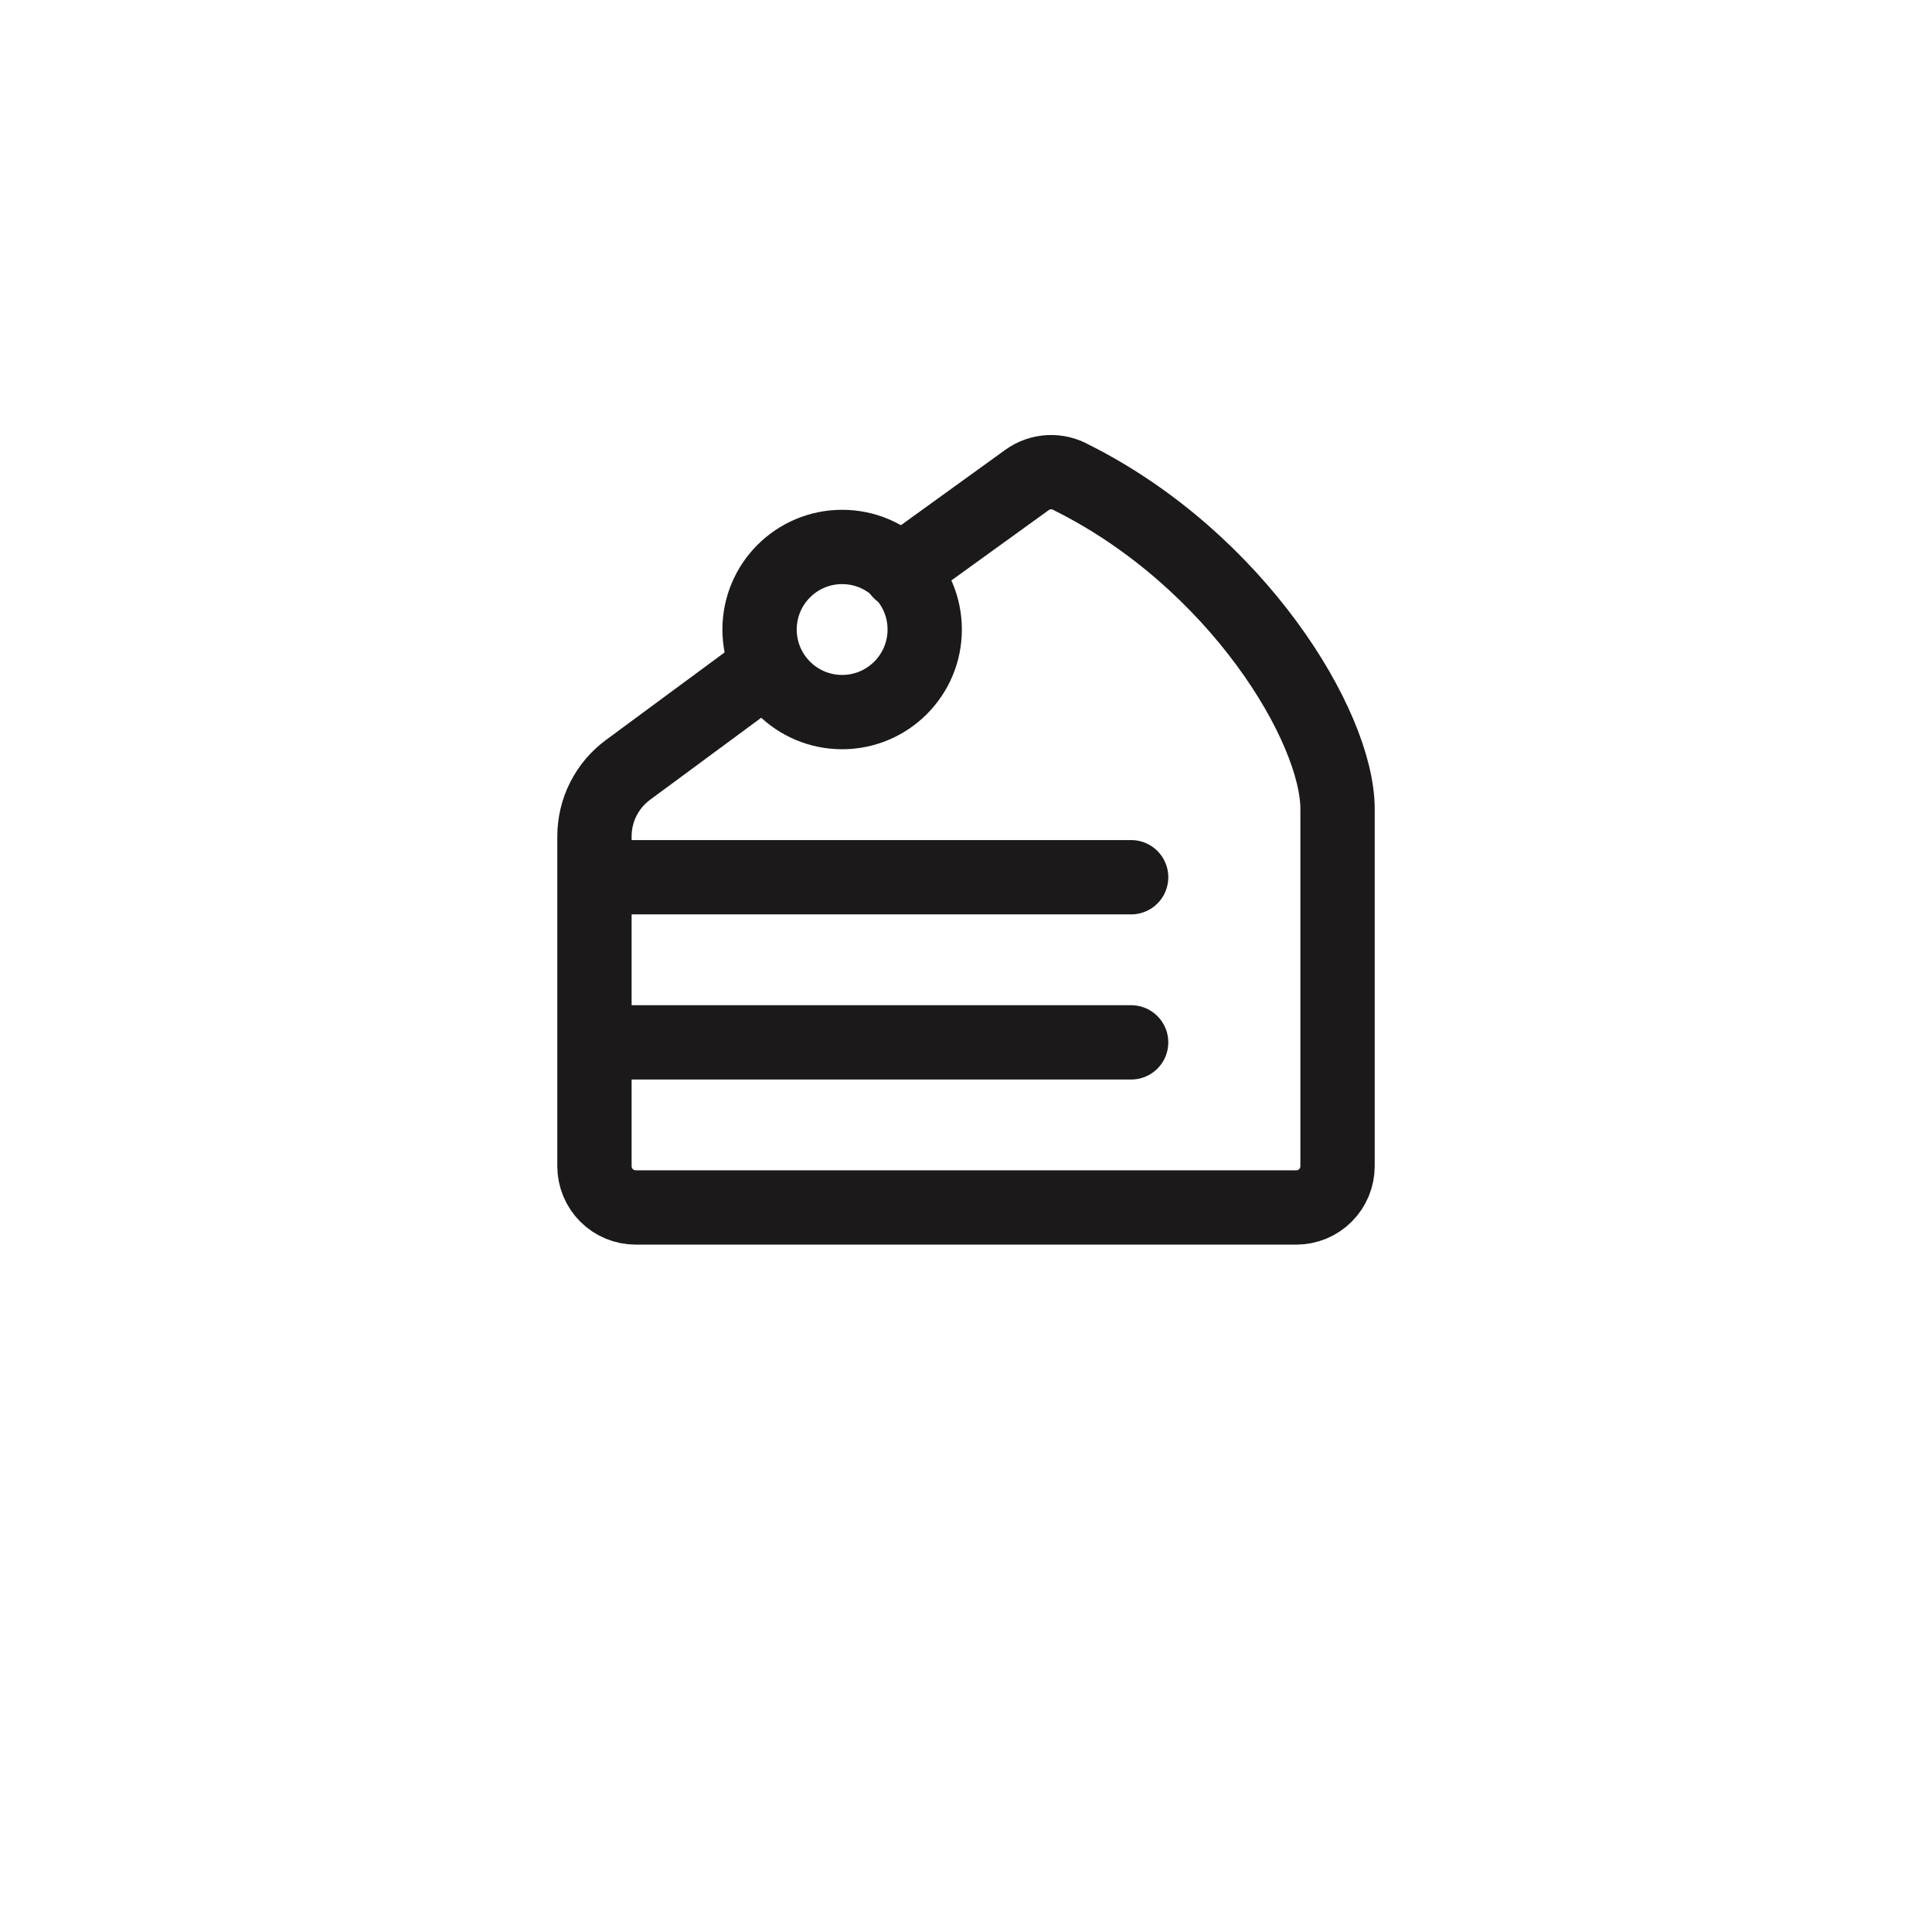 <svg xmlns="http://www.w3.org/2000/svg" width="78" height="78" viewBox="0 0 78 78" fill="none"><g filter="url(#filter0_d_14095_13770)"><circle cx="39" cy="35" r="31" fill="white"></circle></g><path d="M45.667 35.416H24M45.667 42.083H24M31 26.916L25.353 31.083C24.933 31.393 24.592 31.797 24.357 32.263C24.122 32.729 24 33.244 24 33.766V47.083C24 47.525 24.176 47.949 24.488 48.261C24.801 48.574 25.225 48.749 25.667 48.749H52.333C52.775 48.749 53.199 48.574 53.512 48.261C53.824 47.949 54 47.525 54 47.083V32.659C54 29.326 49.933 22.616 43.267 19.283C42.989 19.124 42.671 19.048 42.351 19.065C42.031 19.082 41.723 19.19 41.463 19.378L36.333 23.083" stroke="#1B191A" stroke-width="3" stroke-linecap="round" stroke-linejoin="round"></path><path d="M33.999 28.749C35.84 28.749 37.333 27.256 37.333 25.415C37.333 23.574 35.84 22.082 33.999 22.082C32.158 22.082 30.666 23.574 30.666 25.415C30.666 27.256 32.158 28.749 33.999 28.749Z" stroke="#1B191A" stroke-width="3" stroke-linecap="round" stroke-linejoin="round"></path><defs><filter id="filter0_d_14095_13770" x="0" y="0" width="78" height="78" filterUnits="userSpaceOnUse" color-interpolation-filters="sRGB"></filter></defs></svg>